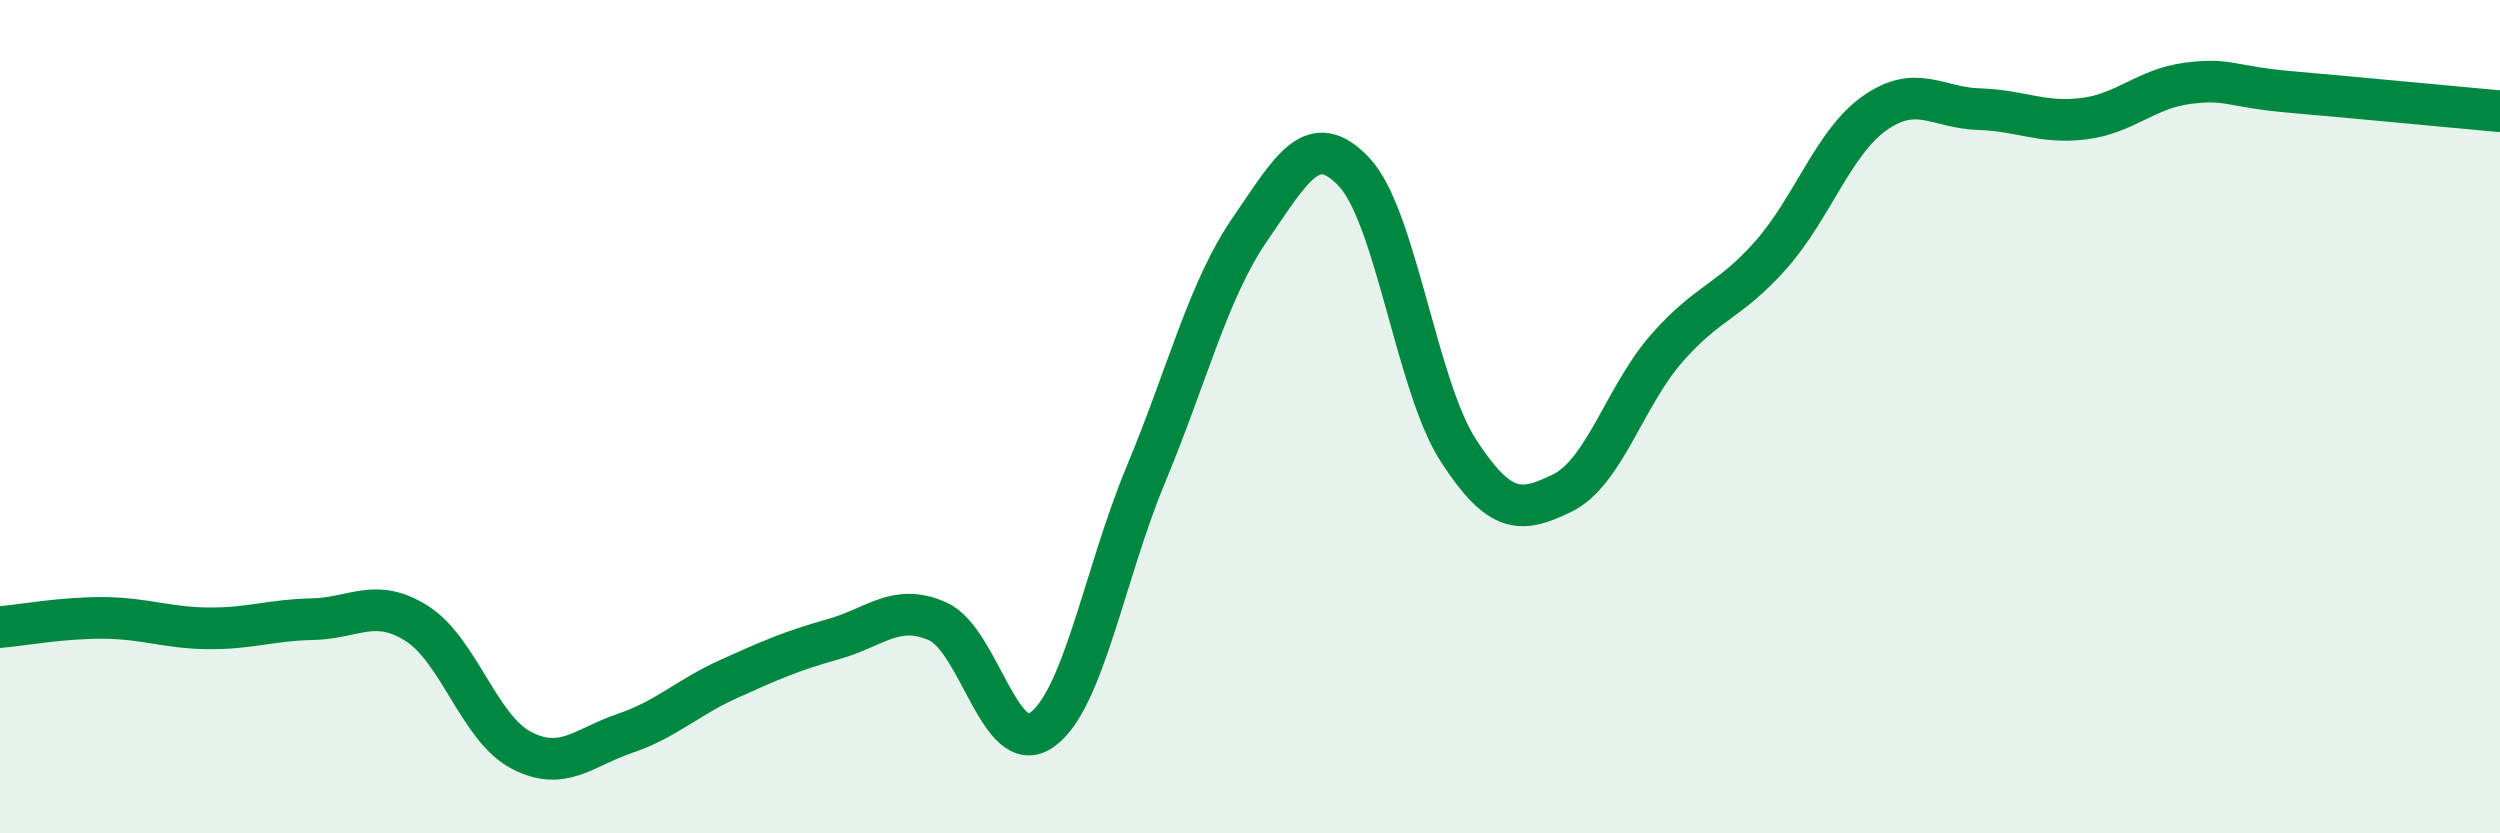 
    <svg width="60" height="20" viewBox="0 0 60 20" xmlns="http://www.w3.org/2000/svg">
      <path
        d="M 0,15.05 C 0.5,15.01 1.5,14.82 2.5,14.83 C 3.5,14.84 4,15.07 5,15.08 C 6,15.09 6.5,14.88 7.5,14.86 C 8.5,14.84 9,14.33 10,14.96 C 11,15.59 11.5,17.47 12.5,18 C 13.5,18.53 14,17.94 15,17.6 C 16,17.26 16.5,16.74 17.5,16.29 C 18.5,15.84 19,15.62 20,15.34 C 21,15.06 21.5,14.47 22.5,14.91 C 23.5,15.35 24,18.22 25,17.52 C 26,16.82 26.5,13.79 27.5,11.39 C 28.5,8.99 29,6.95 30,5.5 C 31,4.05 31.5,3.07 32.5,4.13 C 33.5,5.19 34,9.27 35,10.81 C 36,12.35 36.5,12.32 37.5,11.83 C 38.5,11.34 39,9.5 40,8.36 C 41,7.22 41.5,7.25 42.5,6.12 C 43.5,4.99 44,3.41 45,2.71 C 46,2.01 46.5,2.59 47.5,2.62 C 48.5,2.65 49,2.97 50,2.85 C 51,2.73 51.5,2.13 52.5,2 C 53.5,1.87 53.5,2.08 55,2.21 C 56.5,2.34 59,2.58 60,2.67L60 20L0 20Z"
        fill="#008740"
        opacity="0.1"
        stroke-linecap="round"
        stroke-linejoin="round"
      />
      <path
        d="M 0,15.05 C 0.5,15.01 1.5,14.82 2.5,14.83 C 3.5,14.84 4,15.07 5,15.08 C 6,15.09 6.5,14.88 7.5,14.86 C 8.5,14.84 9,14.33 10,14.96 C 11,15.59 11.5,17.47 12.5,18 C 13.5,18.53 14,17.94 15,17.6 C 16,17.26 16.5,16.74 17.5,16.29 C 18.5,15.84 19,15.62 20,15.34 C 21,15.06 21.5,14.47 22.5,14.91 C 23.5,15.35 24,18.22 25,17.52 C 26,16.82 26.5,13.79 27.5,11.39 C 28.5,8.99 29,6.95 30,5.5 C 31,4.05 31.5,3.07 32.5,4.13 C 33.5,5.19 34,9.27 35,10.81 C 36,12.35 36.5,12.32 37.5,11.83 C 38.5,11.34 39,9.5 40,8.36 C 41,7.22 41.5,7.25 42.5,6.12 C 43.5,4.99 44,3.41 45,2.71 C 46,2.01 46.5,2.59 47.5,2.62 C 48.5,2.65 49,2.97 50,2.85 C 51,2.73 51.5,2.13 52.5,2 C 53.5,1.87 53.5,2.08 55,2.21 C 56.5,2.34 59,2.58 60,2.67"
        stroke="#008740"
        stroke-width="1"
        fill="none"
        stroke-linecap="round"
        stroke-linejoin="round"
      />
    </svg>
  